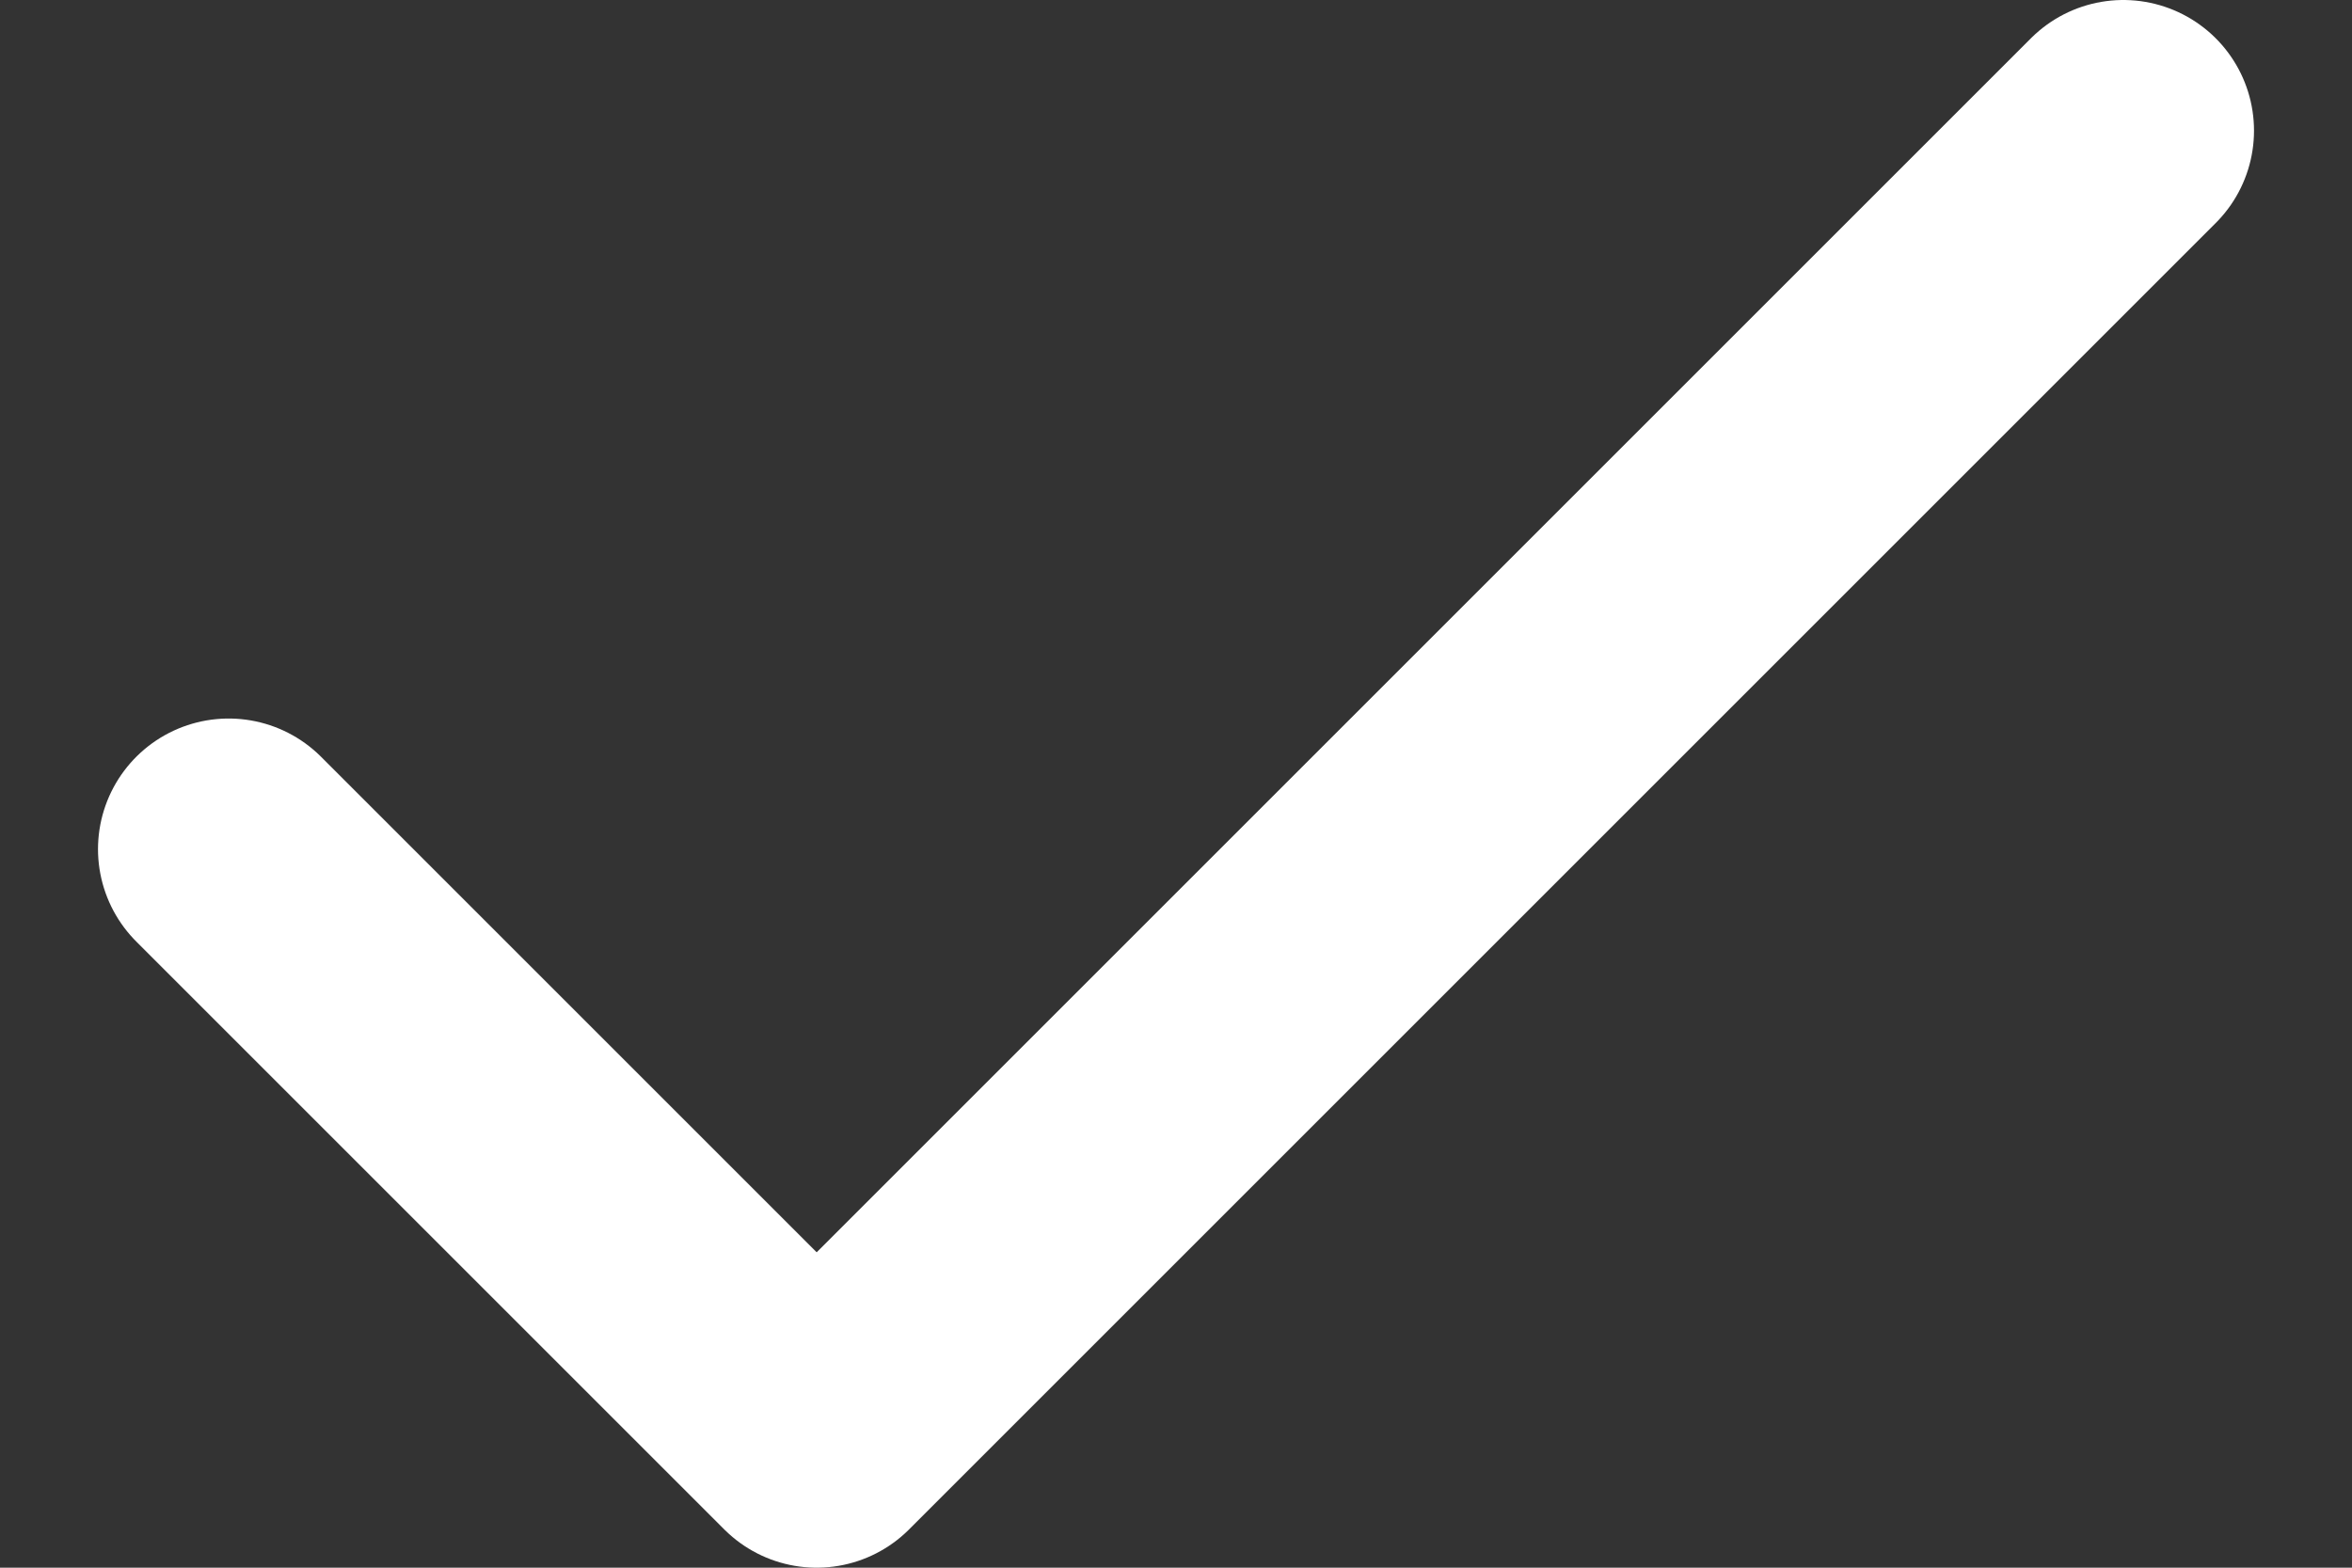 <?xml version="1.0" encoding="UTF-8"?>
<svg xmlns="http://www.w3.org/2000/svg" width="18" height="12" viewBox="0 0 18 12" fill="none">
  <rect x="0" y="0" width="18" height="12" fill="#333333" stroke="none"/>
  <path d="M1.75 6.5L6.25 11L16.25 1" stroke="white" stroke-width="2" stroke-linecap="round" stroke-linejoin="round"></path>
</svg>
